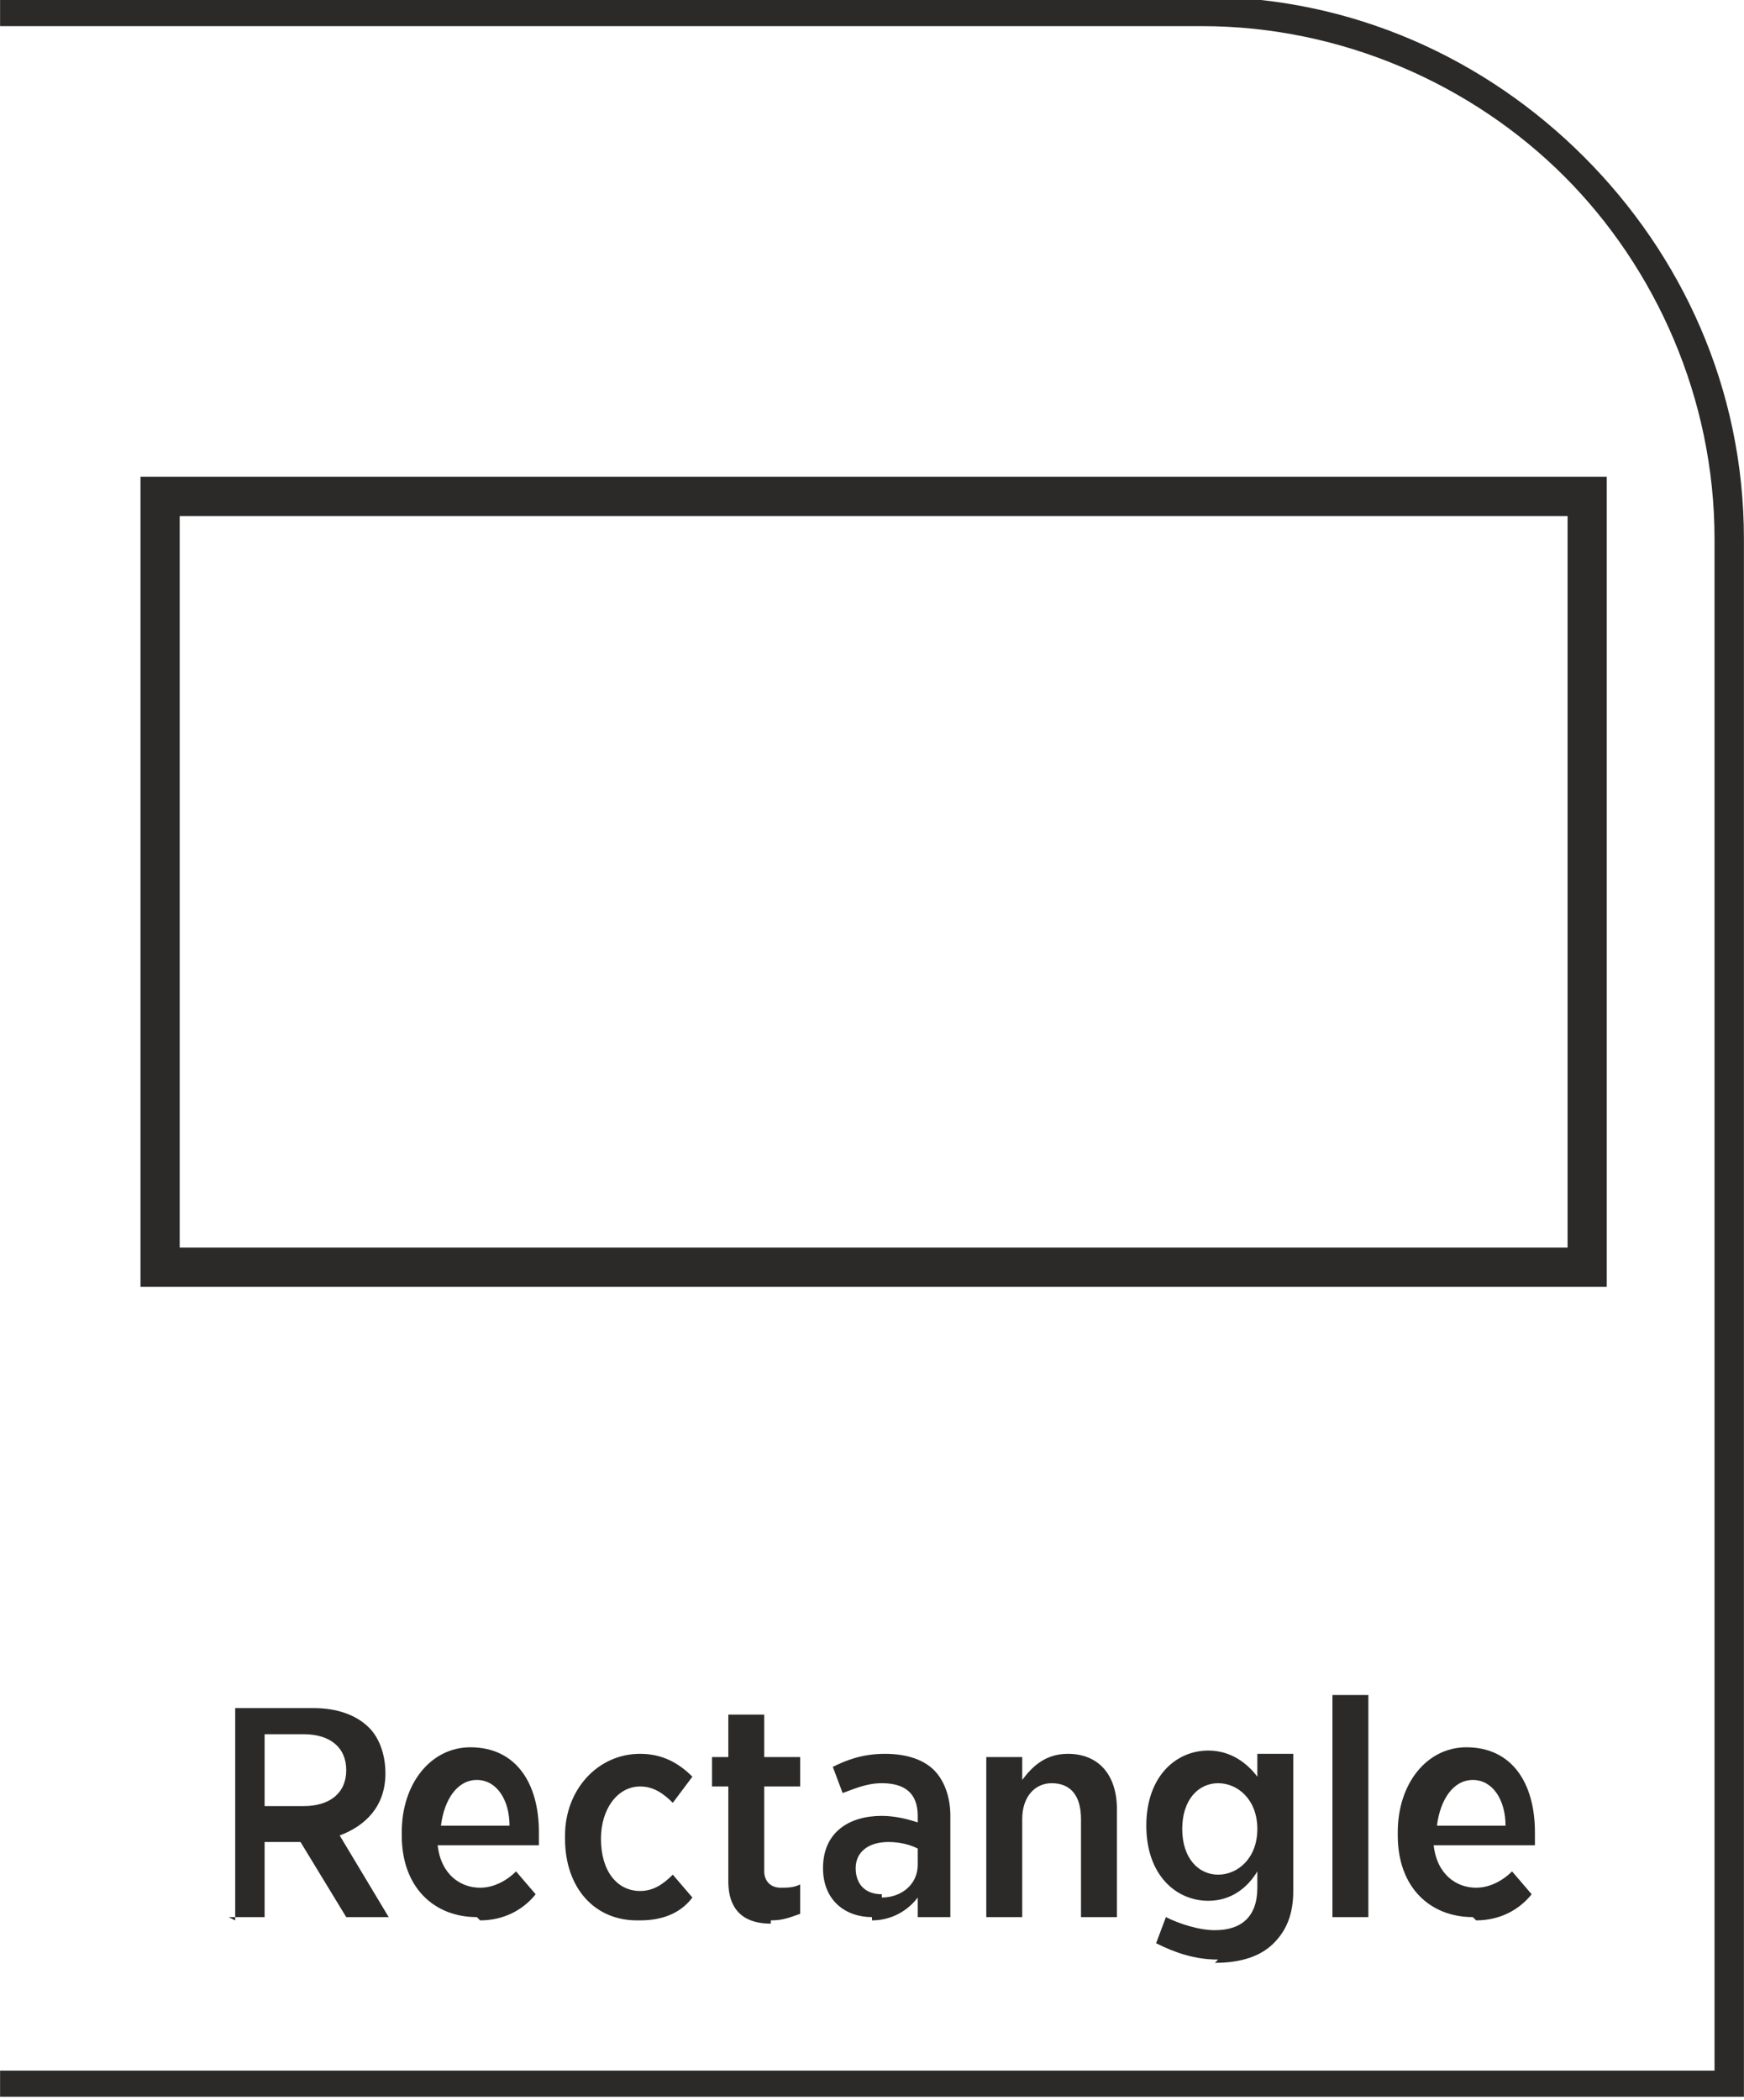 <?xml version="1.0" encoding="UTF-8"?>
<!DOCTYPE svg PUBLIC "-//W3C//DTD SVG 1.1//EN" "http://www.w3.org/Graphics/SVG/1.1/DTD/svg11.dtd">
<!-- Creator: CorelDRAW -->
<svg xmlns="http://www.w3.org/2000/svg" xml:space="preserve" width="9.284mm" height="11.178mm" version="1.1" style="shape-rendering:geometricPrecision; text-rendering:geometricPrecision; image-rendering:optimizeQuality; fill-rule:evenodd; clip-rule:evenodd"
viewBox="0 0 5.34 6.43"
 xmlns:xlink="http://www.w3.org/1999/xlink"
 xmlns:xodm="http://www.corel.com/coreldraw/odm/2003">
 <defs>
  <style type="text/css">
   <![CDATA[
    .str0 {stroke:#2B2A29;stroke-width:0.12;stroke-miterlimit:22.926}
    .fil2 {fill:none}
    .fil1 {fill:#2B2A29;fill-rule:nonzero}
    .fil0 {fill:#2B2A29;fill-rule:nonzero}
   ]]>
  </style>
 </defs>
 <g id="Layer_x0020_1">
  <g id="_2611042277920">
   <path class="fil0" d="M-0 6.34l5.25 0 0 -4.69c0,-0.43 -0.18,-0.83 -0.46,-1.11 -0.28,-0.28 -0.68,-0.46 -1.11,-0.46l-3.68 0 0 -0.09 3.68 0c0.46,0 0.87,0.19 1.17,0.49 0.3,0.3 0.49,0.71 0.49,1.17l0 4.77 -5.34 0 0 -0.09z"/>
   <path class="fil1" d="M0.7 5.87l0.11 0 0 -0.23 0.1 0c0,0 0,0 0.01,-0l0.14 0.23 0.13 0 -0.15 -0.25c0.08,-0.03 0.14,-0.09 0.14,-0.19l0 -0c0,-0.06 -0.02,-0.11 -0.05,-0.14 -0.04,-0.04 -0.1,-0.06 -0.17,-0.06l-0.24 0 0 0.65zm0.11 -0.33l0 -0.23 0.12 0c0.08,0 0.13,0.04 0.13,0.11l0 0c0,0.07 -0.05,0.11 -0.13,0.11l-0.12 0zm0.66 0.34c0.07,0 0.13,-0.03 0.17,-0.08l-0.06 -0.07c-0.03,0.03 -0.07,0.05 -0.11,0.05 -0.06,0 -0.12,-0.04 -0.13,-0.13l0.31 0c0,-0.01 0,-0.03 0,-0.04 0,-0.15 -0.07,-0.26 -0.21,-0.26 -0.12,0 -0.21,0.11 -0.21,0.26l0 0.01c0,0.16 0.1,0.25 0.23,0.25zm-0.12 -0.29c0.01,-0.08 0.05,-0.14 0.11,-0.14 0.06,0 0.1,0.06 0.1,0.14l-0.21 0zm0.61 0.29c0.08,0 0.13,-0.03 0.16,-0.07l-0.06 -0.07c-0.03,0.03 -0.06,0.05 -0.1,0.05 -0.07,0 -0.12,-0.06 -0.12,-0.16l0 -0c0,-0.09 0.05,-0.16 0.12,-0.16 0.04,0 0.07,0.02 0.1,0.05l0.06 -0.08c-0.04,-0.04 -0.09,-0.07 -0.16,-0.07 -0.13,0 -0.23,0.11 -0.23,0.25l0 0.01c0,0.15 0.09,0.25 0.22,0.25zm0.4 -0c0.04,0 0.06,-0.01 0.09,-0.02l0 -0.09c-0.02,0.01 -0.04,0.01 -0.06,0.01 -0.03,0 -0.05,-0.02 -0.05,-0.05l0 -0.26 0.11 0 0 -0.09 -0.11 0 0 -0.13 -0.11 0 0 0.13 -0.05 0 0 0.09 0.05 0 0 0.29c0,0.1 0.06,0.13 0.13,0.13zm0.31 0c0.06,0 0.11,-0.03 0.14,-0.07l0 0.06 0.1 0 0 -0.31c0,-0.06 -0.02,-0.11 -0.05,-0.14 -0.03,-0.03 -0.08,-0.05 -0.15,-0.05 -0.07,0 -0.12,0.02 -0.16,0.04l0.03 0.08c0.03,-0.01 0.07,-0.03 0.12,-0.03 0.07,0 0.11,0.03 0.11,0.1l0 0.02c-0.03,-0.01 -0.07,-0.02 -0.11,-0.02 -0.1,0 -0.18,0.05 -0.18,0.16l0 0c0,0.1 0.07,0.15 0.15,0.15zm0.03 -0.08c-0.05,-0 -0.08,-0.03 -0.08,-0.08l0 -0c0,-0.05 0.04,-0.08 0.1,-0.08 0.04,0 0.07,0.01 0.09,0.02l0 0.05c0,0.06 -0.05,0.1 -0.11,0.1zm0.32 0.07l0.11 0 0 -0.3c0,-0.07 0.04,-0.11 0.09,-0.11 0.06,0 0.09,0.04 0.09,0.11l0 0.3 0.11 0 0 -0.33c0,-0.11 -0.06,-0.17 -0.15,-0.17 -0.07,0 -0.11,0.04 -0.14,0.08l0 -0.07 -0.11 0 0 0.5zm0.7 0.14c0.08,0 0.14,-0.02 0.18,-0.06 0.04,-0.04 0.06,-0.09 0.06,-0.16l0 -0.42 -0.11 0 0 0.07c-0.03,-0.04 -0.08,-0.08 -0.15,-0.08 -0.1,0 -0.19,0.08 -0.19,0.23l0 0c0,0.15 0.09,0.23 0.19,0.23 0.07,0 0.12,-0.04 0.15,-0.09l0 0.05c0,0.09 -0.05,0.13 -0.13,0.13 -0.05,0 -0.11,-0.02 -0.15,-0.04l-0.03 0.08c0.06,0.03 0.12,0.05 0.19,0.05zm0.01 -0.27c-0.06,0 -0.11,-0.05 -0.11,-0.14l0 -0c0,-0.09 0.05,-0.14 0.11,-0.14 0.06,0 0.12,0.05 0.12,0.14l0 0c0,0.09 -0.06,0.14 -0.12,0.14zm0.35 0.13l0.11 0 0 -0.68 -0.11 0 0 0.68zm0.44 0.01c0.07,0 0.13,-0.03 0.17,-0.08l-0.06 -0.07c-0.03,0.03 -0.07,0.05 -0.11,0.05 -0.06,0 -0.12,-0.04 -0.13,-0.13l0.31 0c0,-0.01 0,-0.03 0,-0.04 0,-0.15 -0.07,-0.26 -0.21,-0.26 -0.12,0 -0.21,0.11 -0.21,0.26l0 0.01c0,0.16 0.1,0.25 0.23,0.25zm-0.12 -0.29c0.01,-0.08 0.05,-0.14 0.11,-0.14 0.06,0 0.1,0.06 0.1,0.14l-0.21 0z"/>
   <path class="fil2 str0" d="M0.49 1.52l4.37 0 0 2.36 -4.37 0 0 -2.36z"/>
  </g>
 </g>
</svg>

